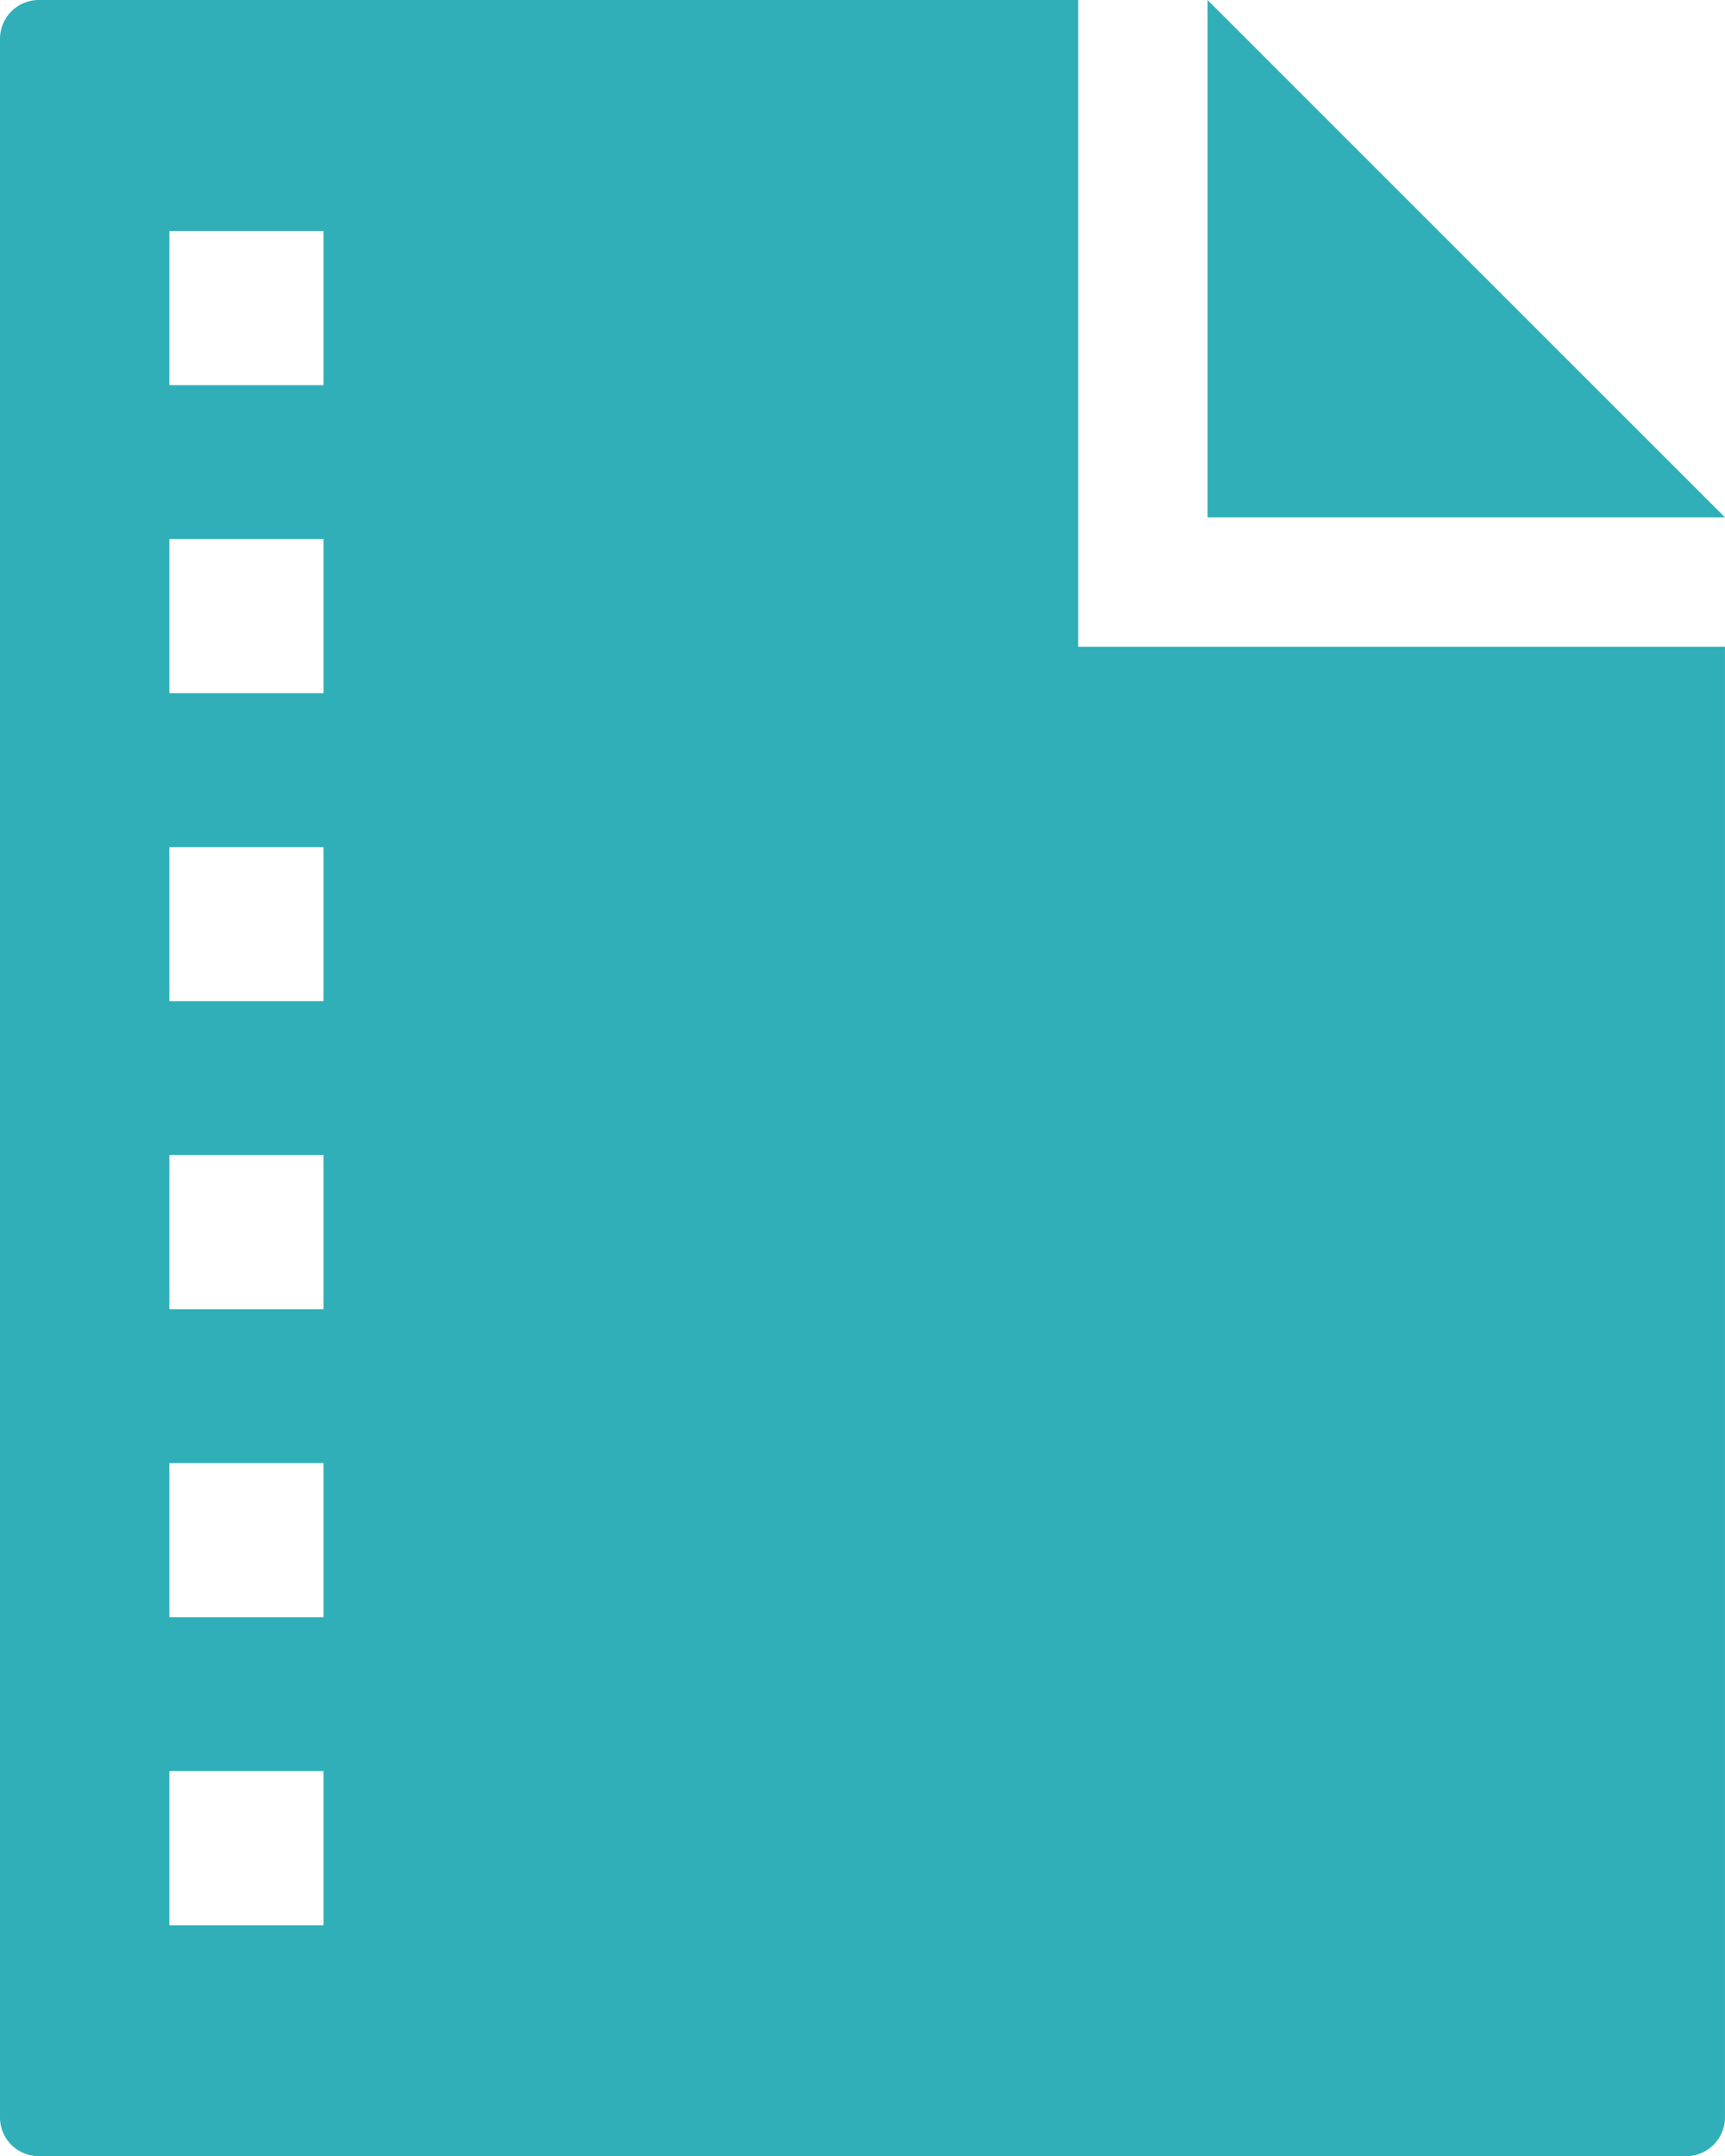 <svg xmlns="http://www.w3.org/2000/svg" width="54.831" height="68.543" viewBox="0 0 54.831 68.543"><path id="financial-account" d="M155.256,35a1.234,1.234,0,0,0-1.243,1.224v66.095a1.23,1.23,0,0,0,1.243,1.224H207.6a1.234,1.234,0,0,0,1.243-1.224V55.559H188.285V35Zm37.14,0V51.448h16.448Zm-33,7.344h4.9v4.9h-4.9Zm0,9.792h4.9v4.9h-4.9Zm0,9.792h4.9v4.9h-4.9Zm0,9.792h4.9v4.9h-4.9Zm0,9.792h4.9v4.9h-4.9Zm0,9.792h4.9v4.9h-4.9Z" transform="translate(-154.013 -35)" fill="#30afb8"></path></svg>